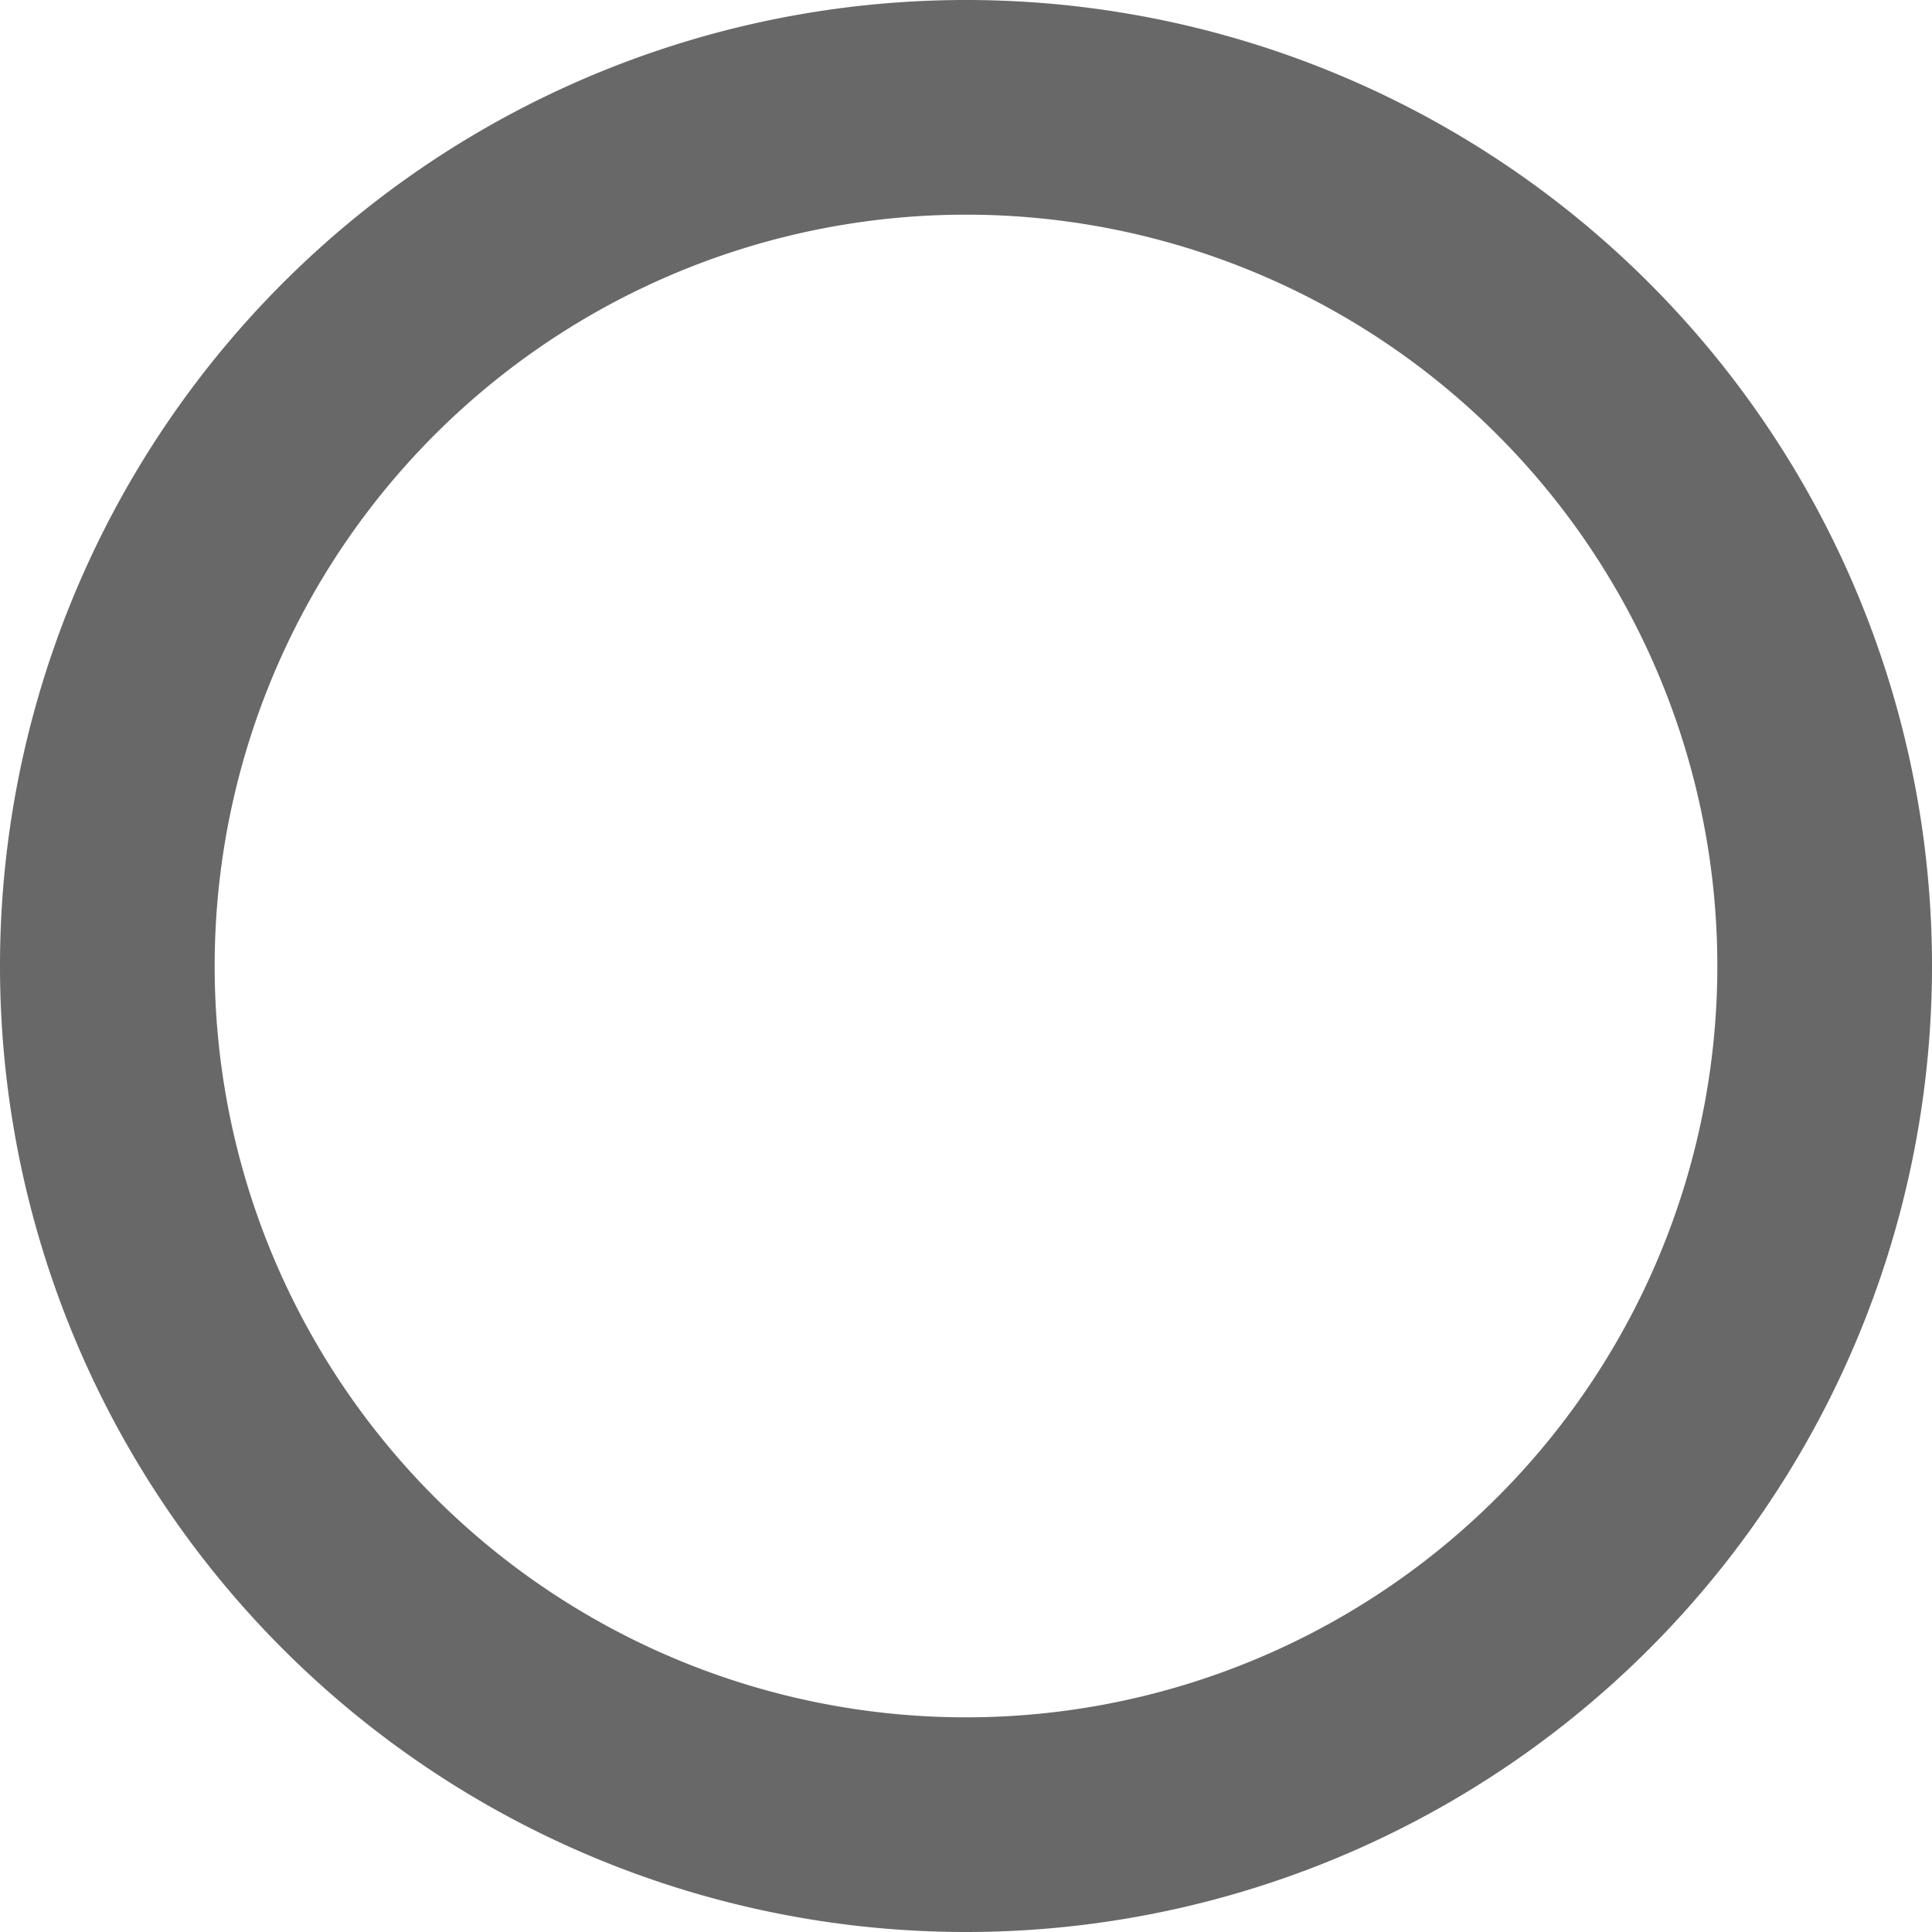 <svg xmlns="http://www.w3.org/2000/svg" width="9" height="9" viewBox="0 0 9 9">
<defs>
    <style>
      .cls-1 {
        fill: #686868;
        fill-rule: evenodd;
      }
    </style>
  </defs>
  <path id="circle_bullet" class="cls-1" d="M75.5,1563a4.5,4.5,0,1,1,4.5-4.5A4.5,4.5,0,0,1,75.5,1563Zm0-8a3.5,3.5,0,1,0,3.5,3.5A3.5,3.5,0,0,0,75.5,1555Z" transform="translate(-71 -1554)"/>
</svg>
